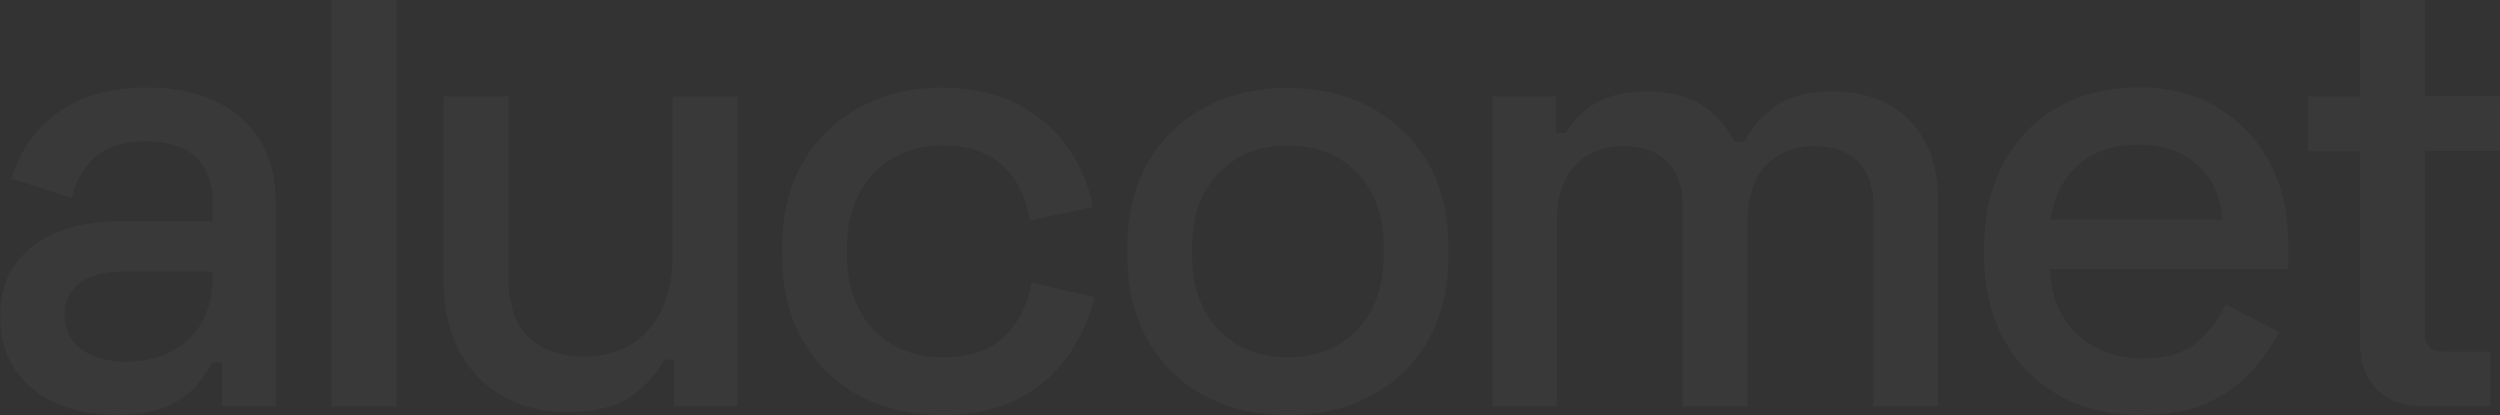 <?xml version="1.0" encoding="UTF-8"?>
<svg xmlns="http://www.w3.org/2000/svg" id="Warstwa_2" data-name="Warstwa 2" viewBox="0 0 141.1 23.43">
  <rect x="0" y="0" width="141.1" height="23.43" fill="#333333" stroke="none"/>
  <defs>
    <style>
      .cls-1, .cls-2 {
        opacity: .03;
      }

      .cls-3, .cls-2 {
        fill: #fff;
      }
    </style>
  </defs>
  <g id="Warstwa_1-2" data-name="Warstwa 1">
    <rect class="cls-2" x="18.72" width="3.66" height="22.93"></rect>
    <g class="cls-1">
      <path class="cls-3" d="M13.63,6.68c-1.3-1.16-3.09-1.74-5.36-1.74-1.47,0-2.72.24-3.76.71-1.04.47-1.87,1.1-2.5,1.86-.63.77-1.08,1.62-1.37,2.57l3.41,1.1c.21-.95.65-1.71,1.31-2.31.66-.59,1.62-.89,2.88-.89s2.22.31,2.84.92c.61.62.92,1.43.92,2.45v1.14h-5.32c-1.28,0-2.42.2-3.42.6-1.01.4-1.8,1-2.38,1.79-.58.79-.87,1.79-.87,3s.29,2.19.87,3.02c.58.83,1.36,1.45,2.34,1.88.98.43,2.1.64,3.35.64s2.18-.17,2.91-.51c.73-.34,1.29-.75,1.67-1.22.38-.47.66-.89.85-1.24h.53v2.48h3.05v-11.32c0-2.13-.65-3.77-1.95-4.93M11.99,15.69c0,1.47-.45,2.62-1.35,3.46-.9.84-2.08,1.26-3.55,1.26-1.07,0-1.9-.24-2.52-.71-.62-.47-.92-1.11-.92-1.92s.29-1.41.89-1.83c.59-.41,1.37-.62,2.34-.62h5.11v.35Z"></path>
      <path class="cls-3" d="M31.93,23.25c-1.33,0-2.51-.3-3.55-.89-1.04-.59-1.86-1.43-2.45-2.52-.59-1.09-.89-2.39-.89-3.9V5.44h3.66v10.25c0,1.51.38,2.63,1.14,3.35.76.72,1.81,1.08,3.16,1.08,1.49,0,2.69-.5,3.6-1.51.91-1.01,1.37-2.45,1.37-4.35V5.44h3.66v17.49h-3.58v-2.63h-.57c-.33.71-.92,1.38-1.77,2.01-.85.63-2.1.94-3.76.94"></path>
      <path class="cls-3" d="M53.13,23.43c-1.68,0-3.2-.35-4.56-1.06-1.36-.71-2.44-1.74-3.23-3.09-.79-1.35-1.19-2.97-1.19-4.86v-.46c0-1.89.4-3.51,1.19-4.84.79-1.34,1.87-2.36,3.23-3.09s2.88-1.08,4.56-1.08,3.11.31,4.29.92c1.18.62,2.13,1.43,2.85,2.45.72,1.02,1.19,2.14,1.4,3.37l-3.55.75c-.12-.78-.37-1.49-.74-2.13-.38-.64-.91-1.15-1.6-1.53-.68-.38-1.55-.57-2.59-.57s-1.93.23-2.75.69c-.82.46-1.46,1.12-1.93,1.99-.47.86-.71,1.91-.71,3.14v.32c0,1.23.23,2.28.71,3.16.47.88,1.12,1.54,1.93,1.99.82.45,1.73.67,2.75.67,1.54,0,2.71-.4,3.51-1.19.8-.79,1.31-1.8,1.52-3.03l3.55.82c-.28,1.2-.79,2.32-1.51,3.34-.72,1.02-1.67,1.83-2.85,2.43-1.18.6-2.62.9-4.29.9"></path>
      <path class="cls-3" d="M72.67,23.43c-1.75,0-3.3-.36-4.66-1.08-1.36-.72-2.43-1.76-3.21-3.1-.78-1.35-1.17-2.95-1.17-4.79v-.53c0-1.84.39-3.44,1.17-4.77.78-1.34,1.85-2.37,3.21-3.1,1.36-.73,2.91-1.1,4.66-1.1s3.31.37,4.68,1.1c1.37.73,2.45,1.77,3.23,3.1.78,1.34,1.17,2.93,1.17,4.77v.53c0,1.84-.39,3.44-1.17,4.79-.78,1.35-1.86,2.38-3.23,3.1-1.37.72-2.93,1.08-4.68,1.08M72.67,20.16c1.61,0,2.92-.51,3.92-1.54,1.01-1.03,1.51-2.45,1.51-4.27v-.32c0-1.82-.5-3.24-1.49-4.27-.99-1.03-2.31-1.54-3.94-1.54s-2.88.51-3.88,1.54c-1.01,1.03-1.51,2.45-1.51,4.27v.32c0,1.82.5,3.24,1.51,4.27,1,1.03,2.3,1.54,3.88,1.54"></path>
      <path class="cls-3" d="M84.23,22.93V5.44h3.58v2.06h.57c.33-.61.86-1.16,1.6-1.63.73-.47,1.72-.71,2.98-.71s2.35.27,3.14.8c.79.53,1.39,1.21,1.79,2.04h.57c.4-.8.99-1.48,1.76-2.02.77-.54,1.86-.82,3.28-.82,1.13,0,2.14.23,3.02.69.88.46,1.57,1.15,2.09,2.06.52.91.78,2.04.78,3.39v11.64h-3.66v-11.35c0-1.06-.29-1.89-.87-2.47-.58-.58-1.4-.87-2.47-.87-1.13,0-2.04.37-2.73,1.1-.69.73-1.03,1.79-1.03,3.16v10.43h-3.66v-11.35c0-1.06-.29-1.89-.87-2.47-.58-.58-1.4-.87-2.47-.87-1.13,0-2.05.37-2.73,1.1-.69.73-1.03,1.79-1.03,3.16v10.43h-3.66Z"></path>
      <path class="cls-3" d="M120.85,23.43c-1.77,0-3.32-.37-4.65-1.12-1.33-.74-2.36-1.8-3.1-3.16-.75-1.36-1.12-2.94-1.12-4.74v-.43c0-1.82.37-3.41,1.1-4.77.73-1.36,1.75-2.41,3.07-3.16,1.31-.74,2.83-1.12,4.56-1.12s3.15.37,4.42,1.12c1.26.75,2.25,1.78,2.96,3.11.71,1.32,1.06,2.87,1.06,4.65v1.38h-13.45c.05,1.54.56,2.76,1.54,3.67.98.91,2.21,1.37,3.67,1.37,1.37,0,2.4-.31,3.1-.92.7-.61,1.24-1.32,1.61-2.13l3.01,1.56c-.33.66-.81,1.36-1.43,2.09-.63.73-1.45,1.35-2.47,1.85-1.02.5-2.32.74-3.9.74M115.75,12.39h9.68c-.1-1.32-.57-2.36-1.42-3.1-.85-.75-1.96-1.12-3.34-1.12s-2.49.37-3.35,1.12c-.86.75-1.39,1.78-1.58,3.1"></path>
      <path class="cls-3" d="M136.68,22.93c-1.06,0-1.91-.32-2.54-.96-.63-.64-.94-1.49-.94-2.55v-10.89h-2.94v-3.09h2.94V0h3.66v5.43h4.24v3.09h-4.24v10.26c0,.71.33,1.06.99,1.06h2.7v3.09h-3.87Z"></path>
    </g>
  </g>
</svg>
